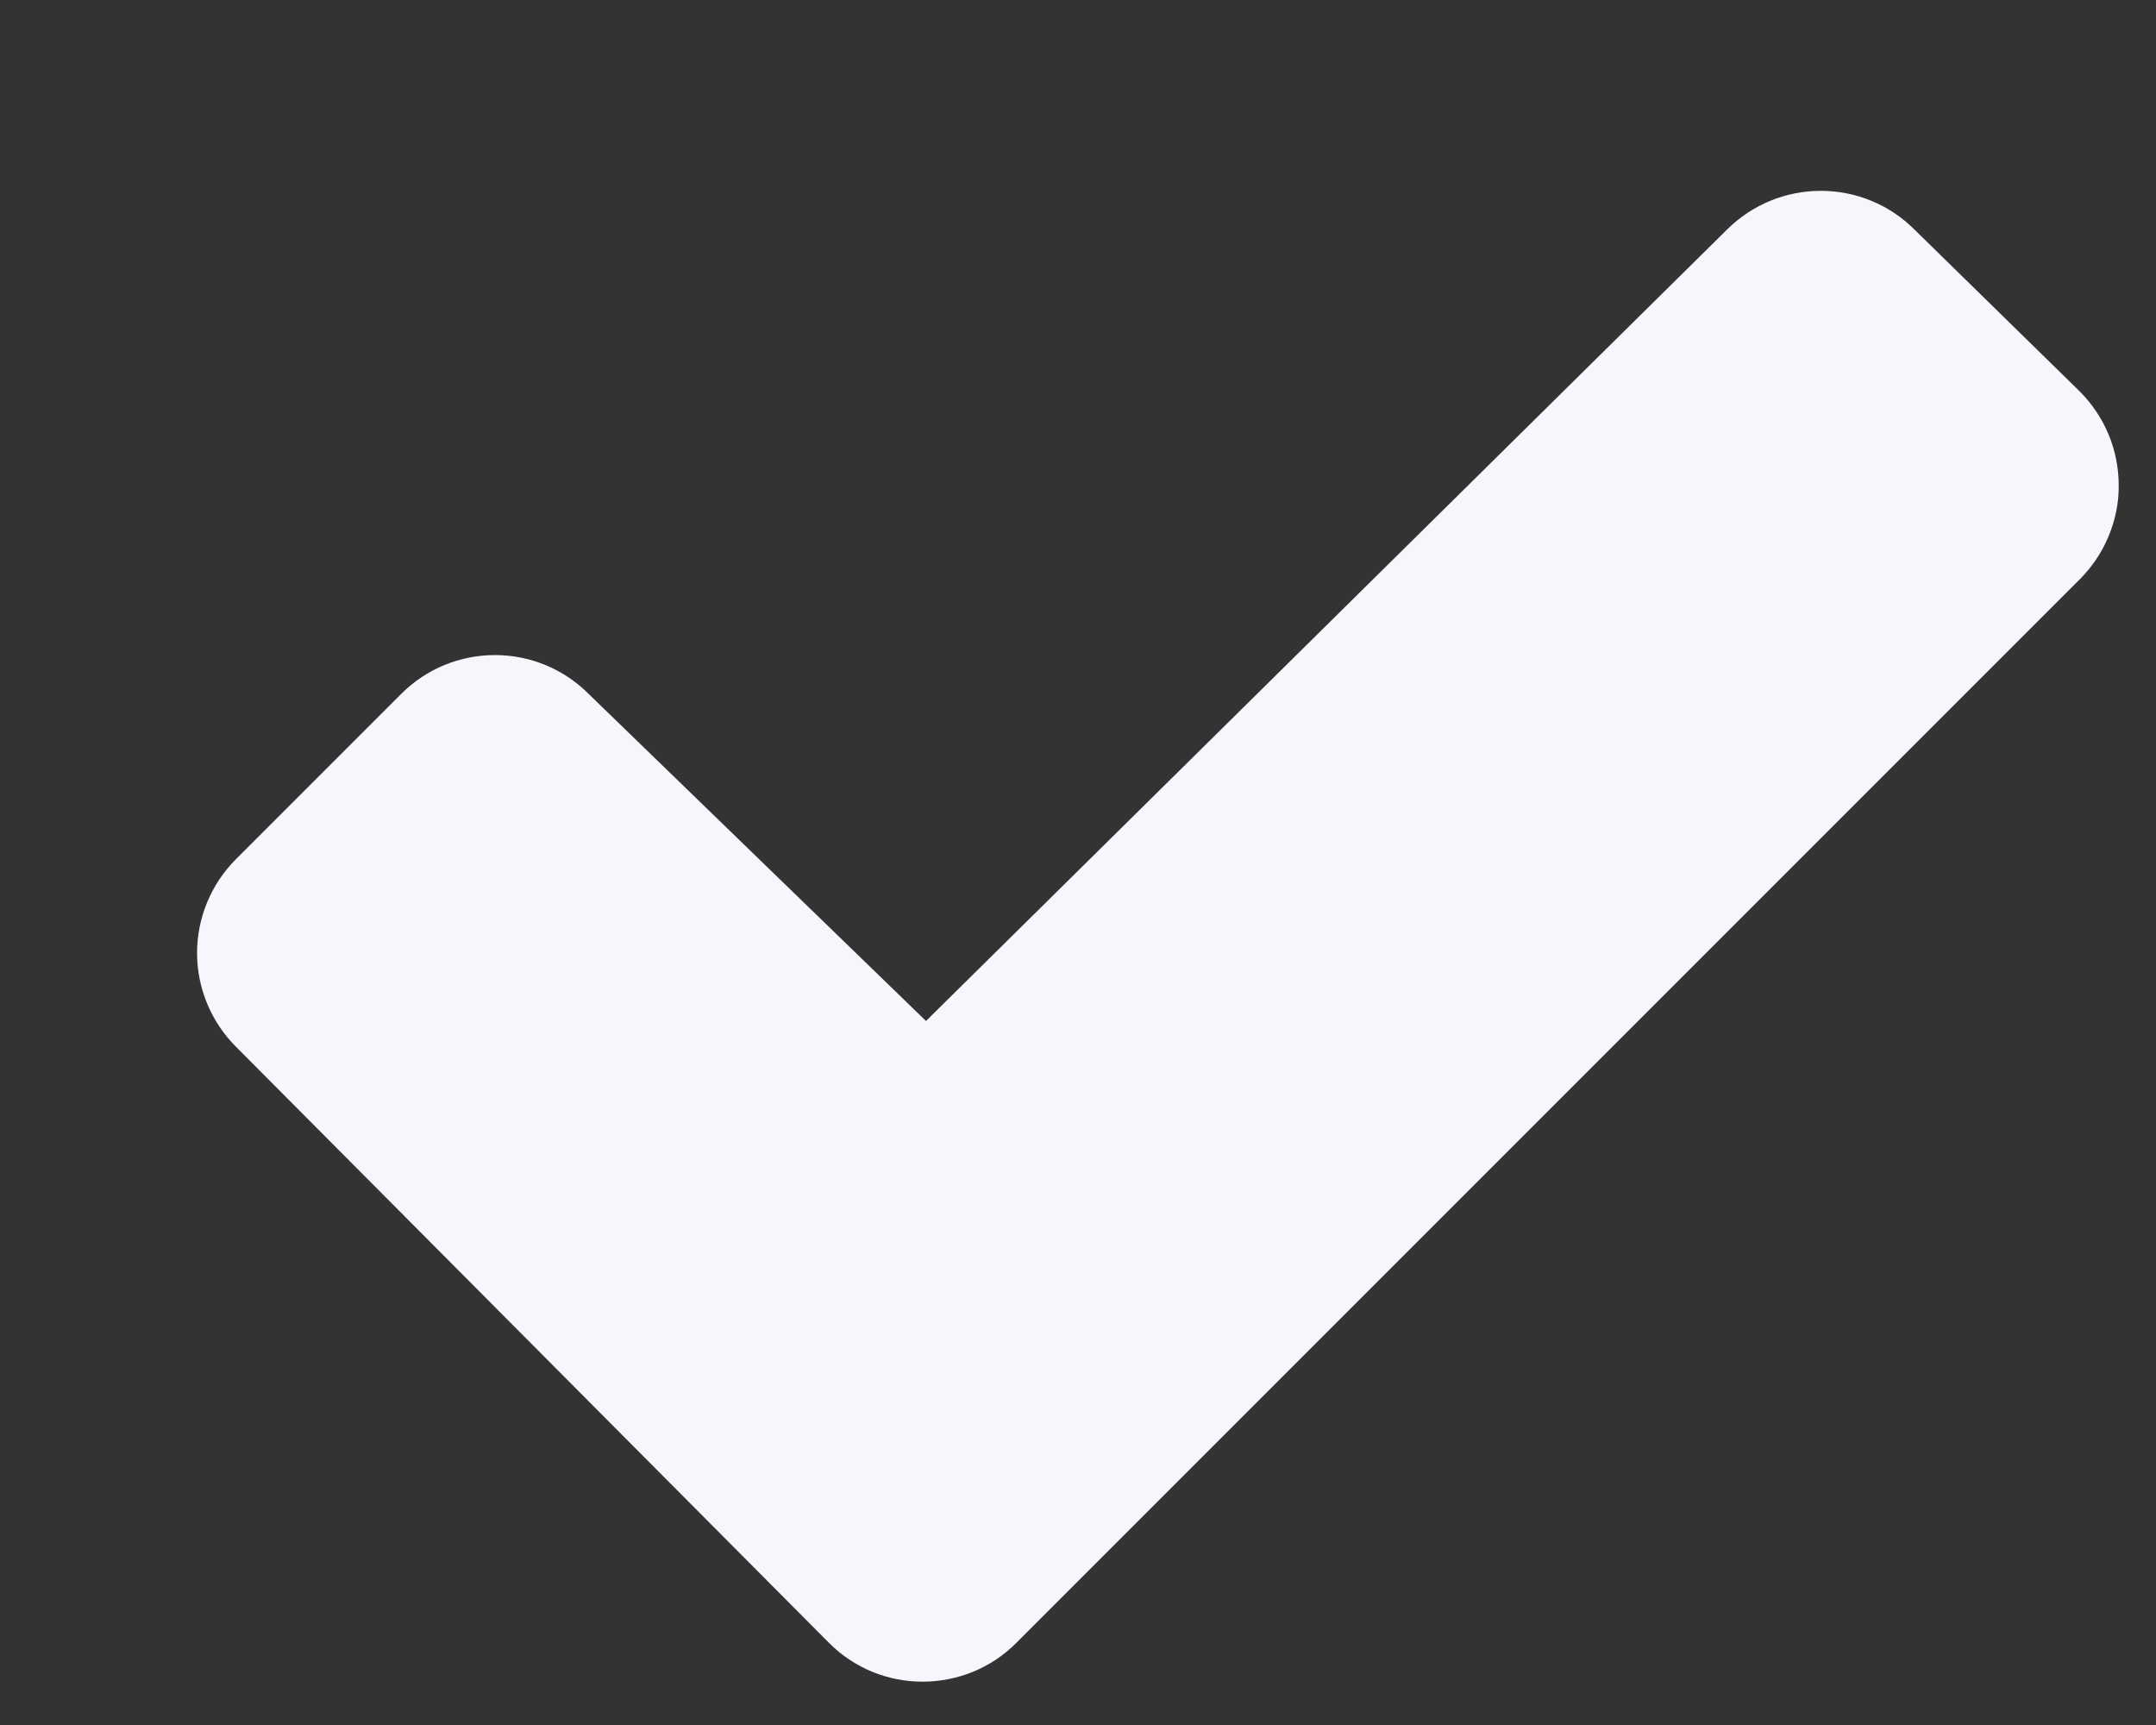 <svg width="10" height="8" viewBox="0 0 10 8" fill="none" xmlns="http://www.w3.org/2000/svg">
<rect x="0" y="0" width="10" height="8" fill="#333333" stroke="none"/>
<path d="M9.646 2.687L4.714 7.619C4.599 7.735 4.442 7.799 4.279 7.799C4.116 7.799 3.96 7.735 3.845 7.619L1.094 4.854C0.979 4.739 0.914 4.582 0.914 4.42C0.914 4.257 0.979 4.1 1.094 3.985L1.862 3.217C1.977 3.102 2.133 3.038 2.296 3.038C2.458 3.038 2.614 3.102 2.729 3.217L4.295 4.735L8.011 1.064C8.127 0.949 8.283 0.885 8.445 0.885C8.608 0.885 8.764 0.949 8.879 1.064L9.646 1.815C9.703 1.872 9.749 1.94 9.78 2.015C9.811 2.089 9.827 2.17 9.827 2.251C9.828 2.332 9.811 2.412 9.78 2.487C9.749 2.562 9.703 2.63 9.646 2.687Z" fill="#F6F7FC"/>
</svg>
